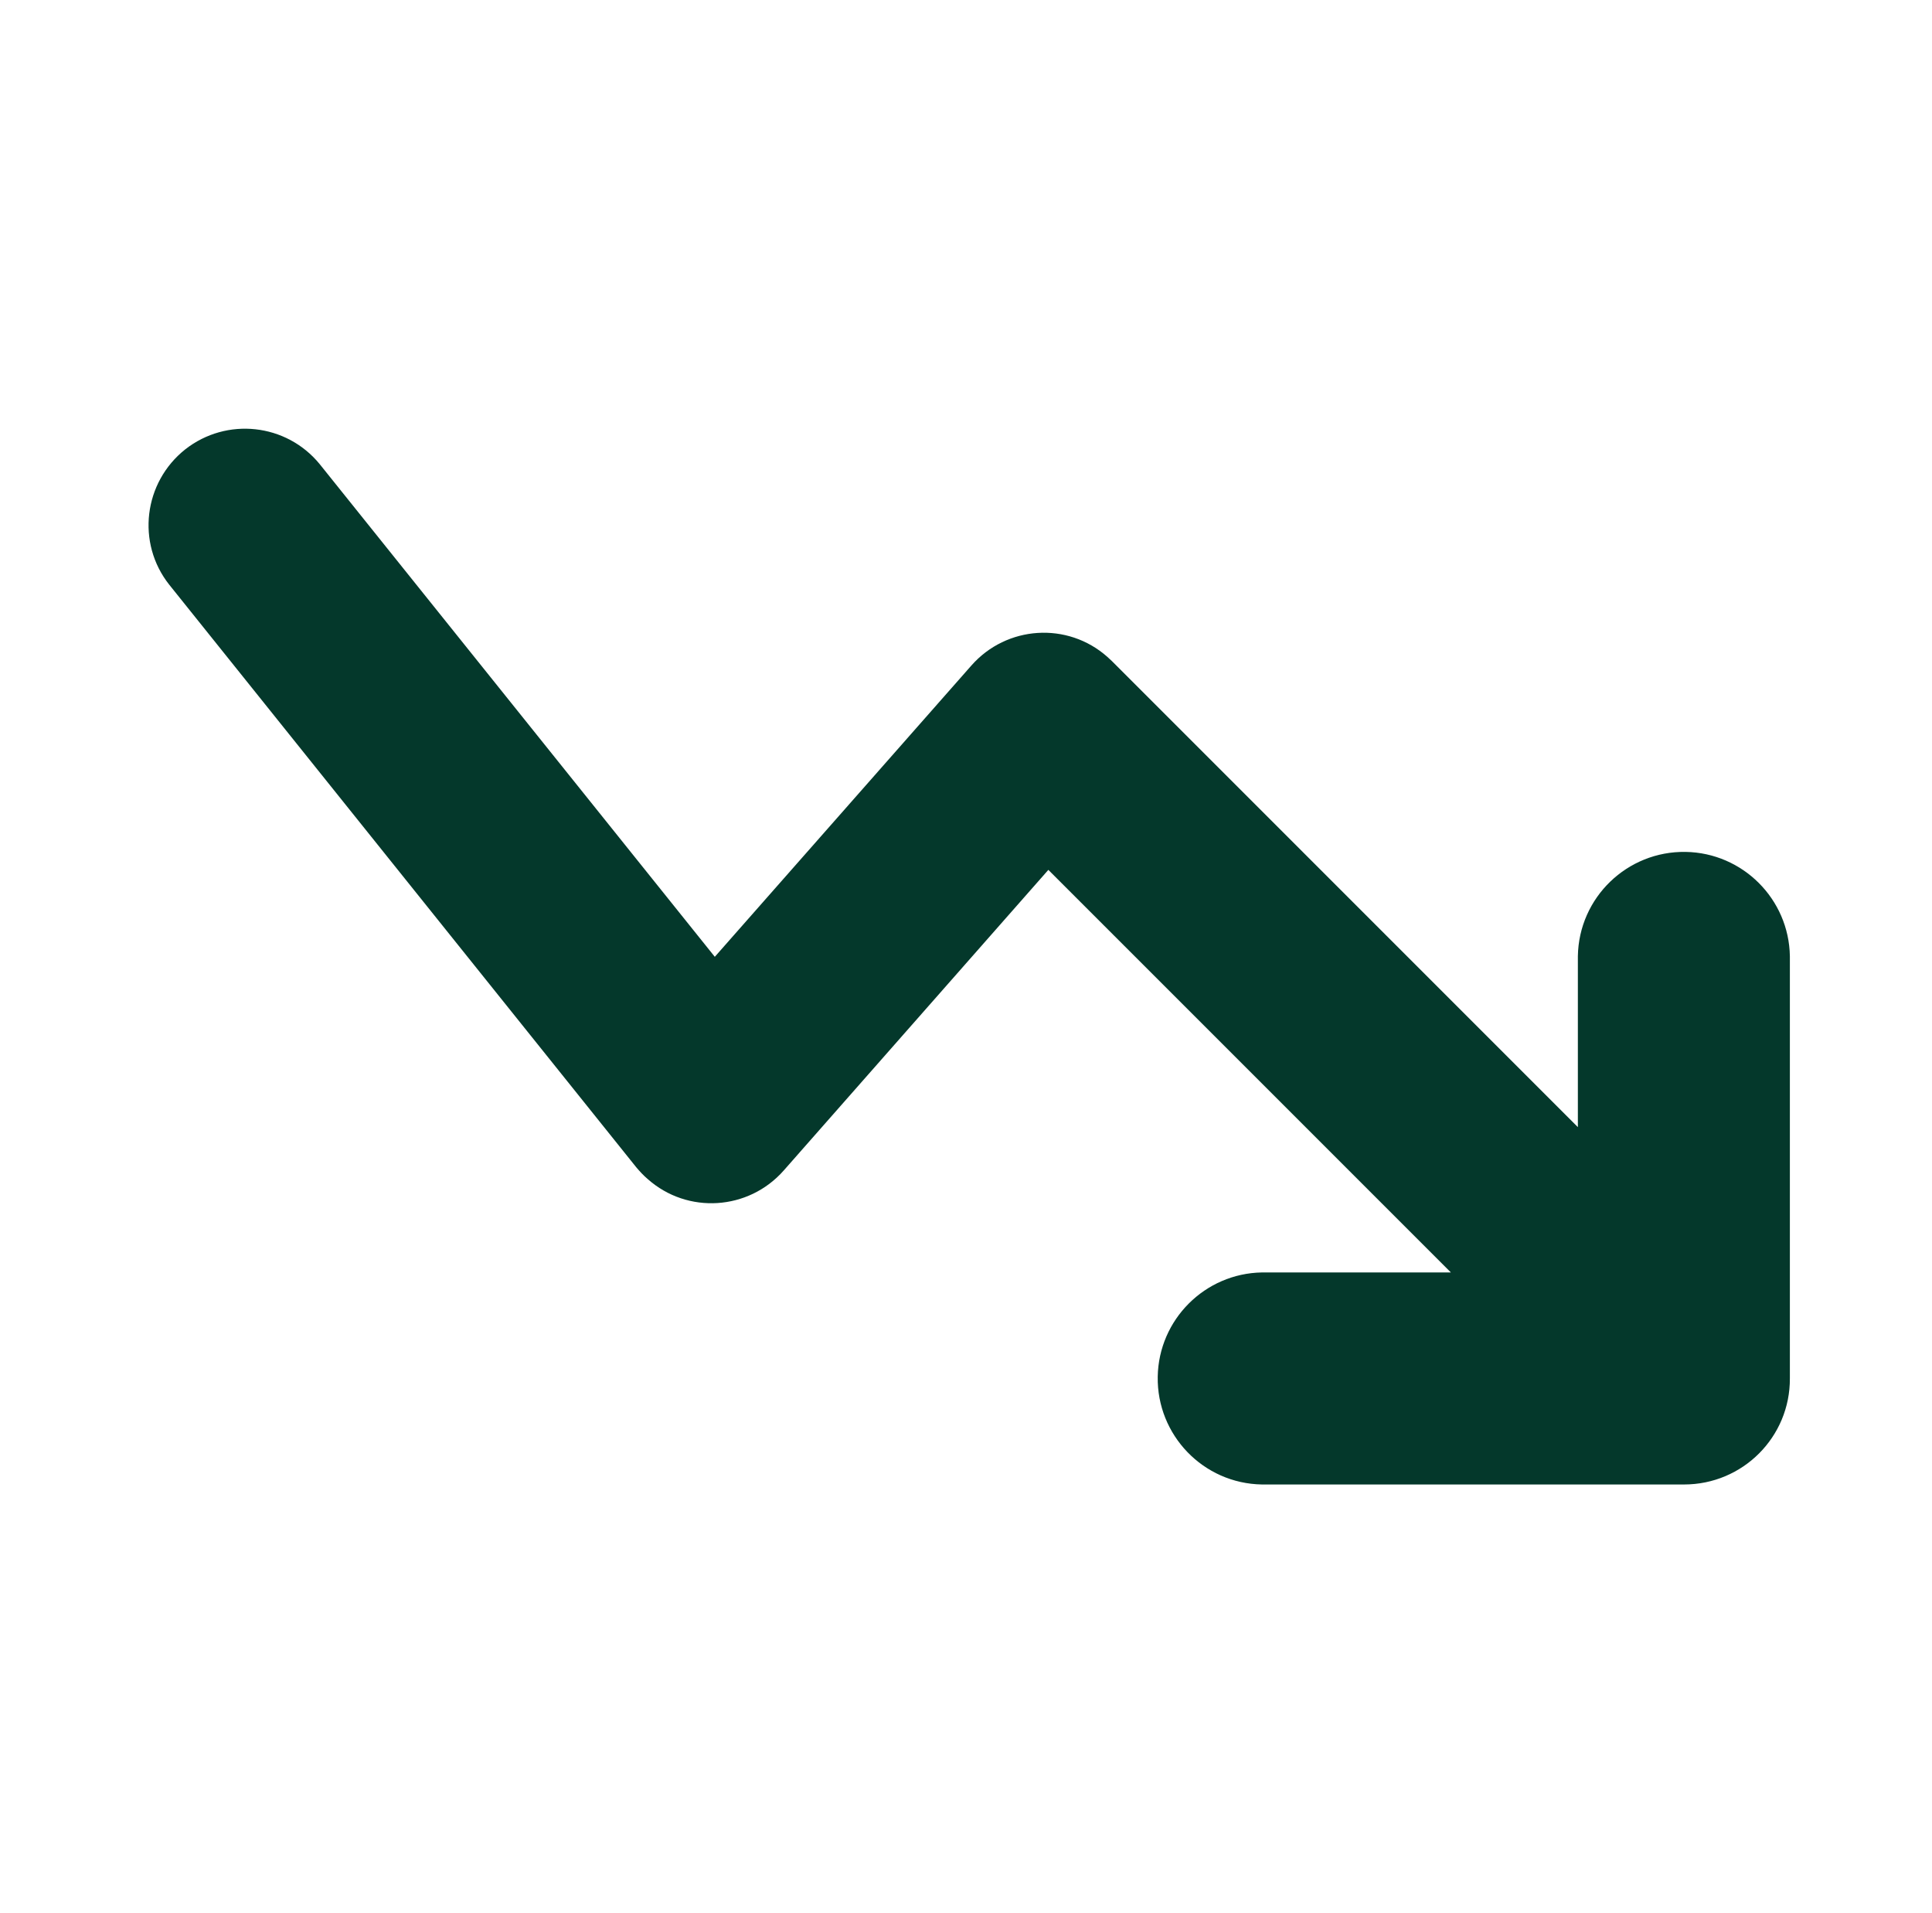 <svg xmlns="http://www.w3.org/2000/svg" width="101" height="100" viewBox="0 0 101 100" fill="none"><path d="M88.037 77.592H65.972C62.904 77.542 60.472 75.01 60.523 71.959C60.573 68.974 62.987 66.56 65.972 66.509H75.848L54.805 45.467L40.973 61.178C39.128 63.273 35.943 63.475 33.863 61.63C33.645 61.446 33.444 61.228 33.26 61.01L8.847 30.561C7.12 28.381 7.506 25.213 9.686 23.486C11.848 21.792 14.967 22.128 16.711 24.257L37.368 50.011L50.781 34.786C52.626 32.691 55.811 32.489 57.89 34.334C57.974 34.401 58.041 34.485 58.125 34.552L82.487 58.914V49.977C82.538 46.909 85.069 44.478 88.121 44.528C91.106 44.578 93.52 46.993 93.57 49.977V72.043C93.587 75.111 91.106 77.592 88.037 77.592Z" fill="#04382B"></path></svg>